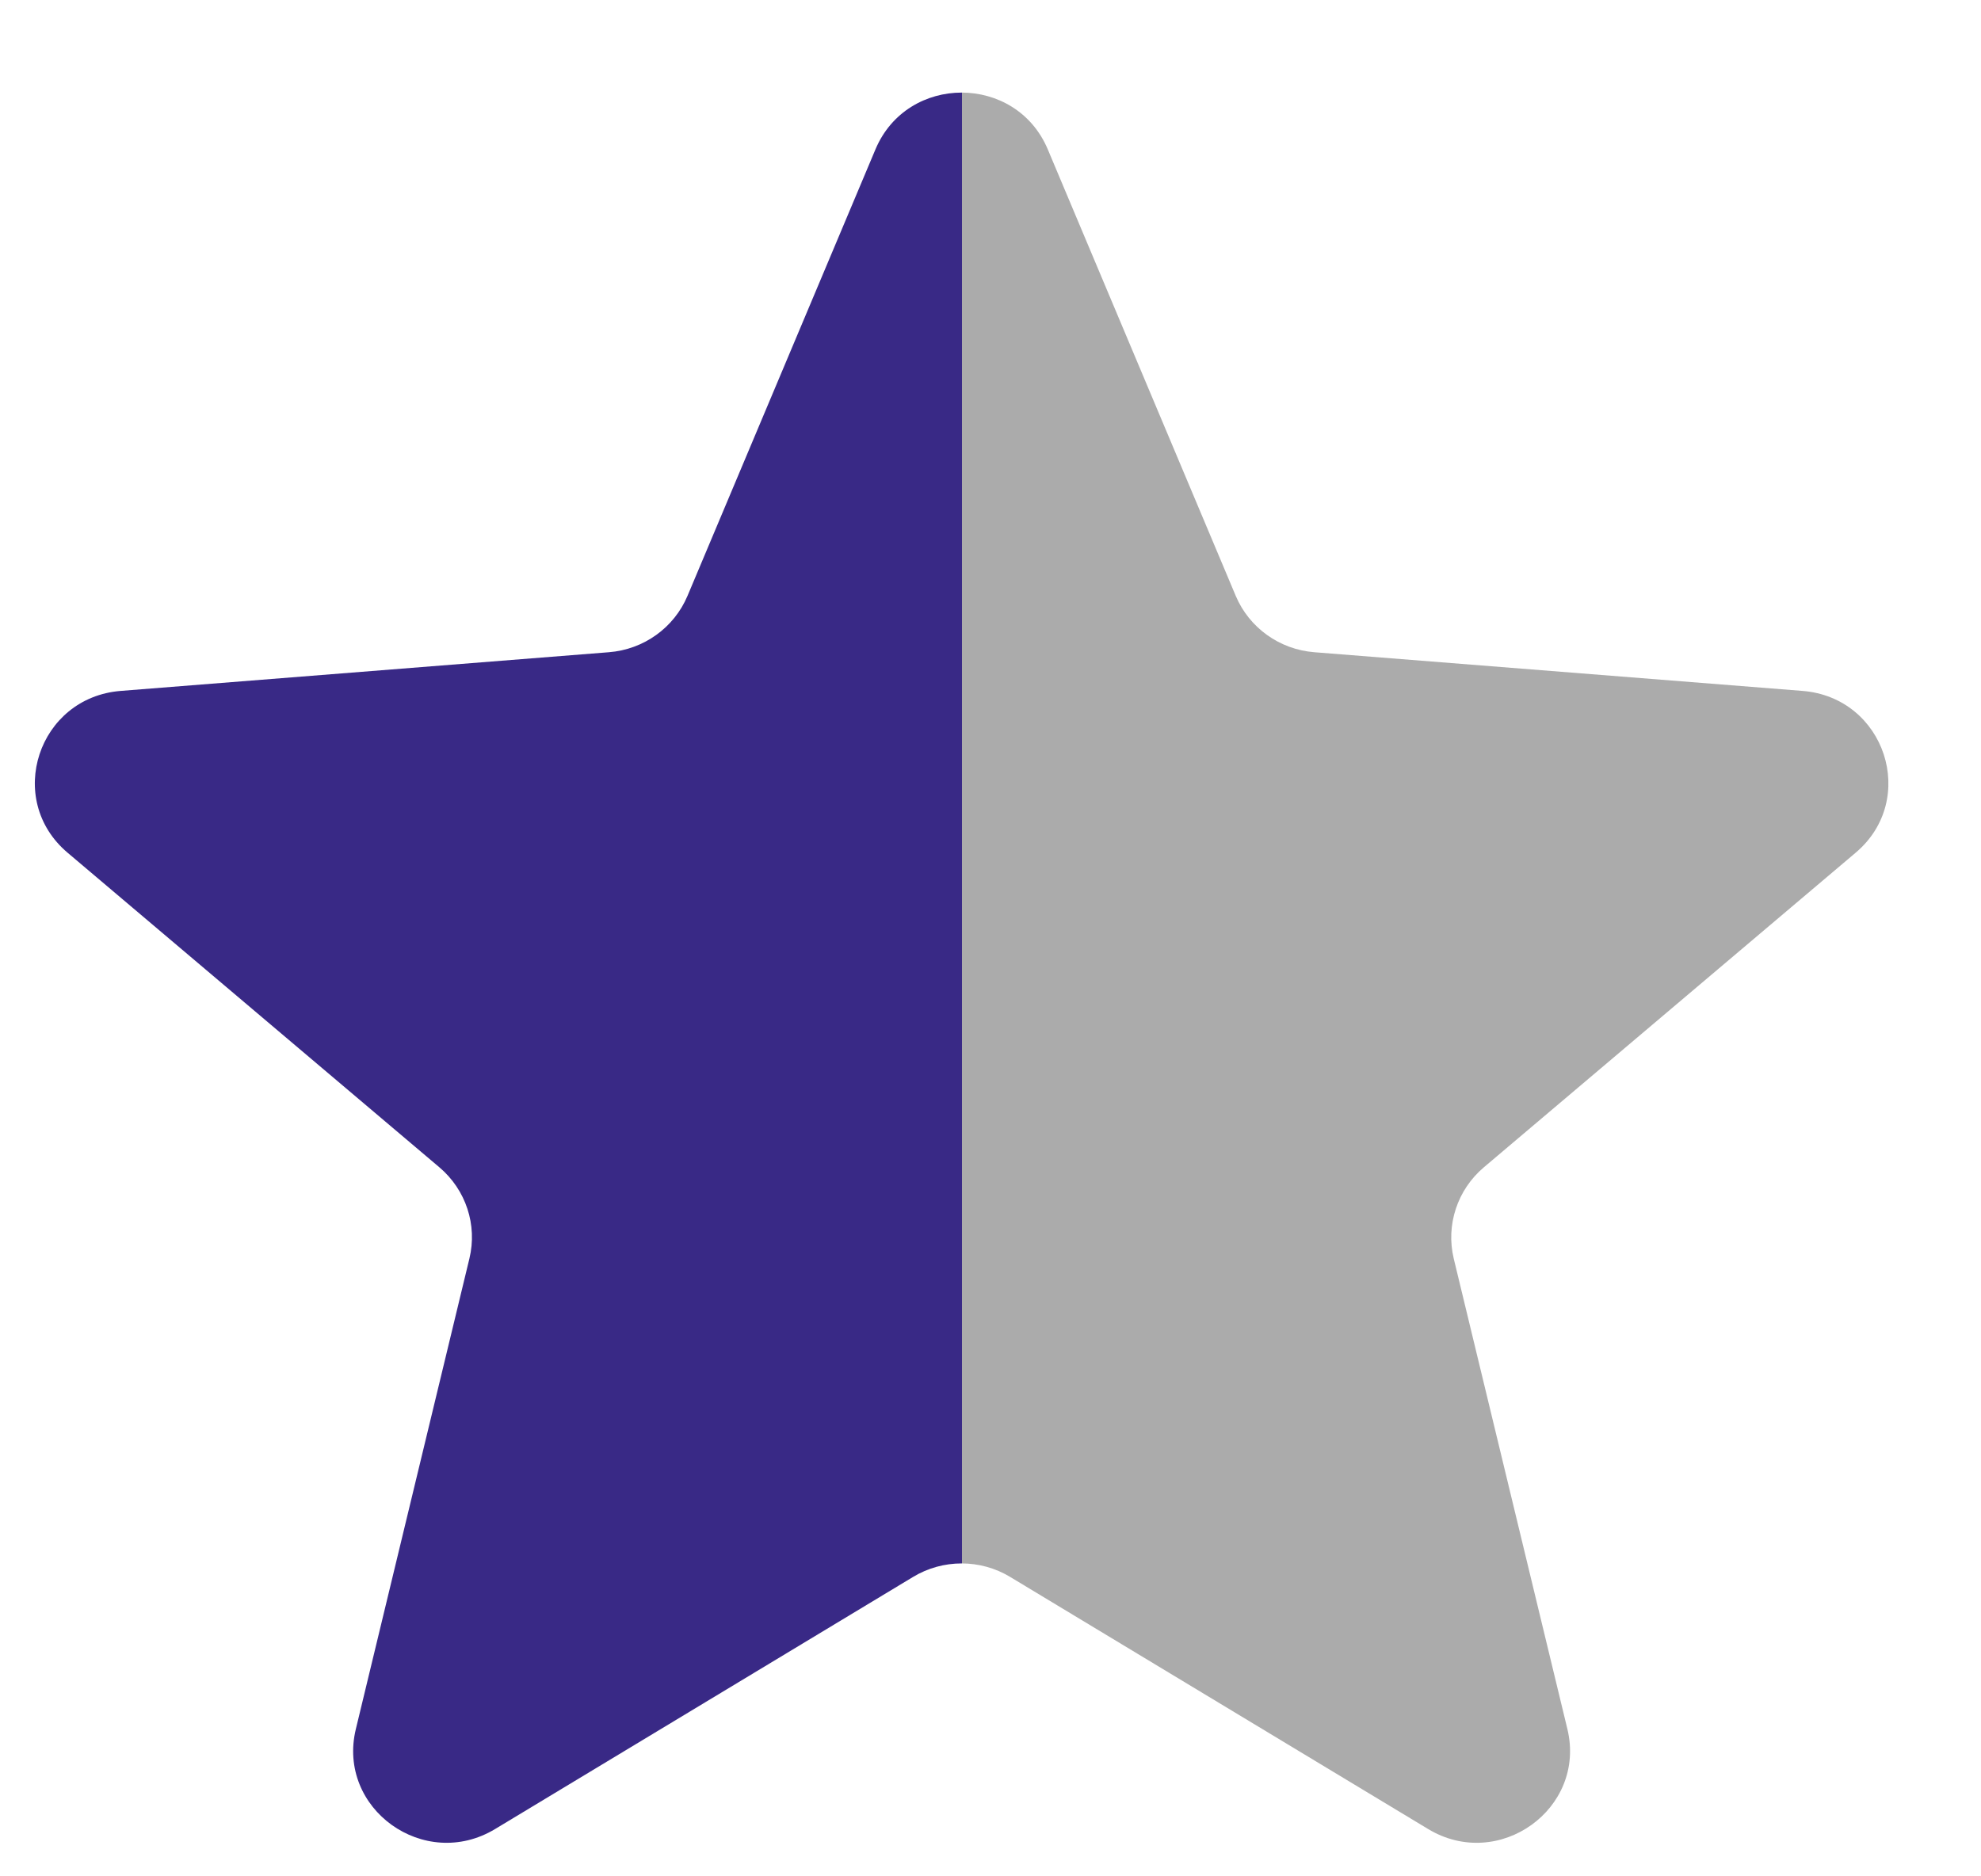 <svg width="19" height="18" viewBox="0 0 19 18" fill="none" xmlns="http://www.w3.org/2000/svg">
<path d="M8.397 1.432C8.703 0.707 9.743 0.707 10.049 1.432L11.852 5.716C11.981 6.022 12.272 6.231 12.607 6.257L17.288 6.628C18.081 6.691 18.402 7.669 17.798 8.18L14.232 11.198C13.977 11.414 13.866 11.752 13.943 12.074L15.033 16.587C15.217 17.351 14.376 17.956 13.697 17.546L9.689 15.128C9.403 14.955 9.043 14.955 8.757 15.128L4.749 17.546C4.07 17.956 3.228 17.351 3.413 16.587L4.502 12.074C4.58 11.752 4.469 11.414 4.214 11.198L0.648 8.18C0.044 7.669 0.365 6.691 1.158 6.628L5.839 6.257C6.174 6.231 6.465 6.022 6.594 5.716L8.397 1.432Z" fill="url(#paint0_linear_356_1982)"/>
<defs>
<linearGradient id="paint0_linear_356_1982" x1="0.334" y1="0.888" x2="18.112" y2="0.888" gradientUnits="userSpaceOnUse">
<stop offset="0.5" stop-color="#392986"/>
<stop offset="0.5" stop-color="#ABABAB"/>
</linearGradient>
</defs>
</svg>

